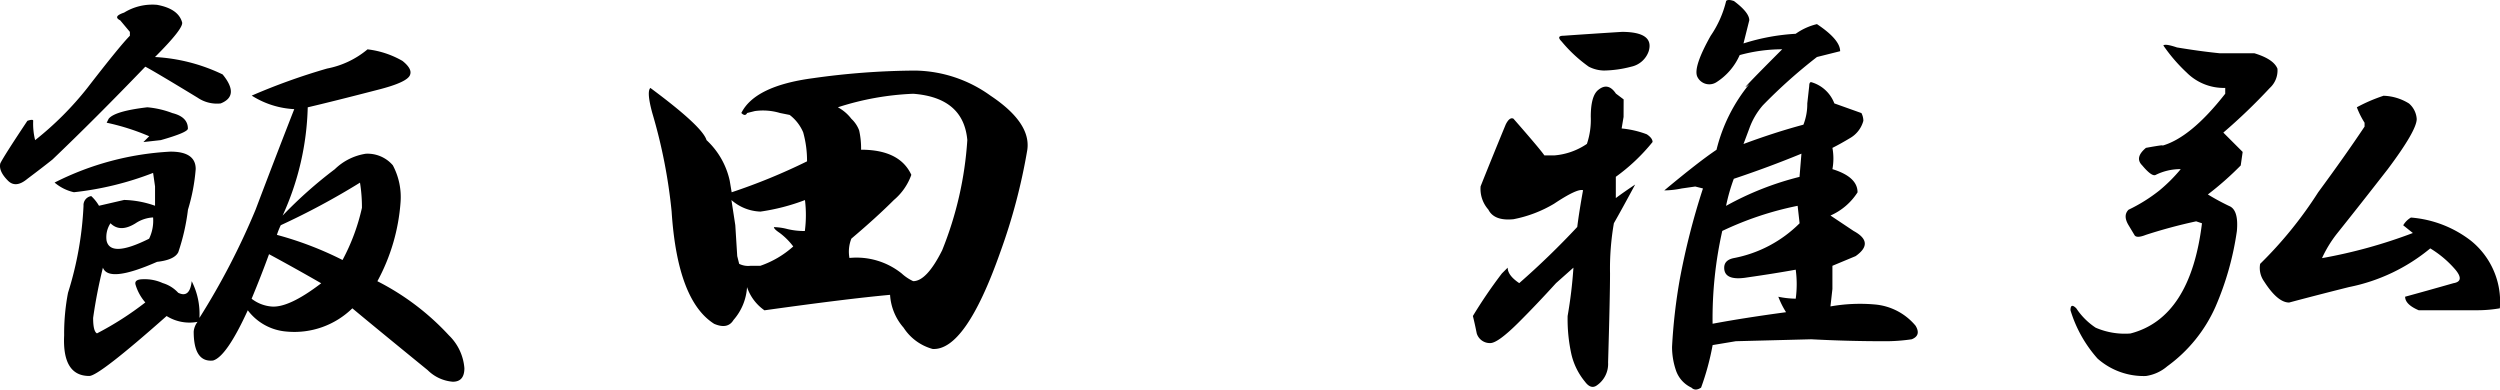 <svg xmlns="http://www.w3.org/2000/svg" width="169.146" height="26.356" viewBox="0 0 169.146 26.356">
  <path id="パス_2" data-name="パス 2" d="M85.431-22.349q1.439.261,1.7,1.178.131.393-1.832,2.354a12.047,12.047,0,0,1,4.576,1.178q1.178,1.439-.131,1.962a2.328,2.328,0,0,1-1.569-.393q-3.014-1.832-3.532-2.093-3.4,3.532-6.279,6.279-.654.523-1.7,1.308-.781.654-1.308.131-.654-.654-.523-1.178.261-.523,1.832-2.878.393-.131.393,0a4.59,4.59,0,0,0,.131,1.308,21.443,21.443,0,0,0,3.532-3.532Q82.944-19.6,83.6-20.256v-.261l-.654-.781q-.524-.261.261-.523a3.631,3.631,0,0,1,2.226-.527Zm14.257,3.014a6.159,6.159,0,0,1,2.354.781q.654.523.523.915-.131.523-2.223,1.047-3.014.781-4.709,1.178a18.666,18.666,0,0,1-1.7,7.326,29.458,29.458,0,0,1,3.532-3.139,3.839,3.839,0,0,1,2.093-1.046,2.252,2.252,0,0,1,1.832.781,4.584,4.584,0,0,1,.524,2.486,13.171,13.171,0,0,1-1.569,5.358,17.127,17.127,0,0,1,4.84,3.662,3.46,3.46,0,0,1,1.047,2.223q0,.915-.781.915a2.712,2.712,0,0,1-1.7-.781q-3.532-2.878-5.1-4.186A5.611,5.611,0,0,1,94.193-.243a3.632,3.632,0,0,1-2.616-1.439q-1.437,3.139-2.353,3.4-1.307.134-1.307-1.962A1.271,1.271,0,0,1,88.178-.9a2.914,2.914,0,0,1-2.093-.393q-4.579,4.055-5.233,4.055-1.832,0-1.7-2.747a14.7,14.7,0,0,1,.261-2.878,23.006,23.006,0,0,0,1.05-5.891.618.618,0,0,1,.523-.654,2.806,2.806,0,0,1,.523.654l1.7-.393a6.719,6.719,0,0,1,2.093.393v-1.308l-.131-.915a21,21,0,0,1-5.358,1.308,3.033,3.033,0,0,1-1.308-.654,19.557,19.557,0,0,1,7.848-2.093q1.7,0,1.7,1.178a12.682,12.682,0,0,1-.523,2.747,14.257,14.257,0,0,1-.654,2.878q-.261.523-1.439.654-3.27,1.439-3.662.393a33.7,33.7,0,0,0-.662,3.4q0,.915.261,1.047a21.319,21.319,0,0,0,3.27-2.093,3.237,3.237,0,0,1-.654-1.178q-.131-.393.523-.393a2.912,2.912,0,0,1,1.308.261,2.314,2.314,0,0,1,1.047.654q.781.393.915-.781a4.878,4.878,0,0,1,.522,2.482,48.617,48.617,0,0,0,3.8-7.324q1.439-3.8,2.616-6.8a5.916,5.916,0,0,1-2.878-.915,42.439,42.439,0,0,1,5.1-1.832,6.027,6.027,0,0,0,2.745-1.306ZM84.777-15.416a6.224,6.224,0,0,1,1.7.393q1.047.261,1.047,1.047,0,.261-1.832.781l-1.178.131.393-.393a15.4,15.4,0,0,0-2.878-.915l.131-.261Q82.553-15.154,84.777-15.416Zm14.389,5.1a49.924,49.924,0,0,1-5.358,2.878,5.076,5.076,0,0,0-.261.654,23.161,23.161,0,0,1,4.441,1.7A13.811,13.811,0,0,0,99.3-8.614a10.361,10.361,0,0,0-.131-1.7Zm-14,2.353a2.344,2.344,0,0,0-1.178.393q-1.046.654-1.7,0a1.693,1.693,0,0,0-.266,1.176q.261,1.178,2.878-.131A2.79,2.79,0,0,0,85.17-7.96Zm7.848,2.486q-.523,1.439-1.178,3.014a2.543,2.543,0,0,0,1.308.523q1.178.131,3.4-1.569-1.832-1.053-3.532-1.969ZM136.732-17.9a8.93,8.93,0,0,1,5.1,1.7q2.747,1.832,2.486,3.662a39.452,39.452,0,0,1-1.832,6.933q-2.354,6.671-4.576,6.54a3.418,3.418,0,0,1-1.962-1.439,3.7,3.7,0,0,1-.915-2.223q-2.878.261-8.5,1.047a3.138,3.138,0,0,1-1.178-1.569,3.7,3.7,0,0,1-.915,2.223q-.393.654-1.308.261-2.486-1.569-2.878-7.59a35.819,35.819,0,0,0-1.308-6.671q-.393-1.439-.131-1.7,3.532,2.616,3.8,3.532a5.277,5.277,0,0,1,1.569,2.747l.131.781a40.517,40.517,0,0,0,5.1-2.093,7.114,7.114,0,0,0-.261-1.962,2.894,2.894,0,0,0-.915-1.178l-.654-.131a4.012,4.012,0,0,0-1.7-.131l-.523.131q-.131.261-.393,0,.915-1.832,4.84-2.354a51.079,51.079,0,0,1,6.929-.516Zm-.131,1.569a18.913,18.913,0,0,0-5.1.915,2.837,2.837,0,0,1,.915.781,2.059,2.059,0,0,1,.524.781,5.5,5.5,0,0,1,.131,1.308q2.616,0,3.4,1.7a3.944,3.944,0,0,1-1.178,1.7q-1.178,1.178-2.878,2.616a2.387,2.387,0,0,0-.131,1.308,4.885,4.885,0,0,1,3.532,1.047,3.044,3.044,0,0,0,.781.523q.915,0,1.962-2.093a23.991,23.991,0,0,0,1.7-7.456q-.258-2.869-3.659-3.13ZM129.277-9.14a14,14,0,0,1-3.014.781A3.125,3.125,0,0,1,124.3-9.14l.261,1.7.131,2.093.131.523a1.362,1.362,0,0,0,.781.131h.654A6.492,6.492,0,0,0,128.482-6a4.555,4.555,0,0,0-.915-.915q-.393-.261-.393-.393a3.843,3.843,0,0,1,.915.131,4.863,4.863,0,0,0,1.178.131,8.371,8.371,0,0,0,.009-2.09Zm62.842-13.472q1.047.781,1.047,1.308l-.393,1.569a14.135,14.135,0,0,1,3.532-.654,4.13,4.13,0,0,1,1.439-.654q1.569,1.047,1.569,1.832l-1.569.393a35.17,35.17,0,0,0-3.662,3.27,4.9,4.9,0,0,0-.915,1.569l-.393,1.047q2.093-.781,4.055-1.308a3.84,3.84,0,0,0,.261-1.439l.131-1.178q0-.261.131-.261a2.364,2.364,0,0,1,1.569,1.439l1.832.654a1.161,1.161,0,0,1,.131.523,1.922,1.922,0,0,1-.915,1.178q-.654.393-1.178.654a3.982,3.982,0,0,1,0,1.439q1.7.523,1.7,1.569a4.158,4.158,0,0,1-1.832,1.569l1.569,1.047q1.439.781.131,1.7l-1.569.654v1.569l-.133,1.18a11.445,11.445,0,0,1,3.014-.131,4.031,4.031,0,0,1,2.747,1.439q.393.654-.261.915a12.248,12.248,0,0,1-1.962.131q-2.354,0-4.84-.131l-5.1.131-1.569.261a17.585,17.585,0,0,1-.781,2.878q-.393.261-.654,0A1.985,1.985,0,0,1,188.2,2.373,4.938,4.938,0,0,1,187.94.8a37.347,37.347,0,0,1,.523-4.576,48.429,48.429,0,0,1,1.569-6.148l-.523-.131-.915.131a6.062,6.062,0,0,1-1.178.131q2.354-1.962,3.532-2.747a11.2,11.2,0,0,1,2.223-4.447q-1.046.915,2.223-2.354a10.9,10.9,0,0,0-2.878.393,4.158,4.158,0,0,1-1.569,1.832.893.893,0,0,1-.745.108.893.893,0,0,1-.563-.5q-.261-.654.915-2.747a7.1,7.1,0,0,0,1.047-2.354q.121-.134.512,0Zm-7.59,2.093q2.223,0,1.832,1.308a1.6,1.6,0,0,1-1.178,1.047,7.686,7.686,0,0,1-1.832.261,2.322,2.322,0,0,1-1.046-.261,9.556,9.556,0,0,1-1.832-1.7q-.393-.393.131-.393,1.831-.129,3.923-.26Zm.131,5.755-.131.781a6.494,6.494,0,0,1,1.7.393q.393.261.393.523a12.8,12.8,0,0,1-2.486,2.354v1.439q.524-.393,1.308-.915-.915,1.7-1.439,2.616a17.933,17.933,0,0,0-.261,3.4q0,1.569-.131,6.017a1.76,1.76,0,0,1-.781,1.569q-.393.261-.781-.261a4.536,4.536,0,0,1-.915-1.832,11.006,11.006,0,0,1-.261-2.616,30.633,30.633,0,0,0,.393-3.27l-1.178,1.047Q178.781-2.079,177.6-.9,176.165.537,175.641.537a.928.928,0,0,1-.915-.654q-.131-.654-.261-1.178a32.335,32.335,0,0,1,1.962-2.878l.393-.393q0,.523.781,1.047a54.023,54.023,0,0,0,3.925-3.8q.131-1.046.393-2.486-.393-.131-1.962.915a8.5,8.5,0,0,1-2.747,1.047q-1.308.131-1.7-.654a2.109,2.109,0,0,1-.523-1.569q.781-1.962,1.7-4.186.261-.523.523-.393,1.832,2.093,2.093,2.486h.654a4.559,4.559,0,0,0,2.223-.781,5.094,5.094,0,0,0,.261-1.832q0-1.439.523-1.832.654-.523,1.178.261l.523.393Zm12.034,2.486q-2.223.915-4.576,1.7a12.413,12.413,0,0,0-.523,1.832,20.358,20.358,0,0,1,4.97-1.962Zm-.257,3.528a21.927,21.927,0,0,0-5.1,1.7,27.1,27.1,0,0,0-.654,6.279q2.093-.393,4.97-.781a5.8,5.8,0,0,1-.523-1.046,6.062,6.062,0,0,0,1.178.131,7.318,7.318,0,0,0,0-1.962q-1.439.261-3.27.523-1.569.261-1.569-.654,0-.523.654-.654a8.556,8.556,0,0,0,4.447-2.354ZM222.1-19.466q1.569.261,2.878.393h2.354q1.308.393,1.569,1.047a1.6,1.6,0,0,1-.523,1.308,38.507,38.507,0,0,1-3.139,3.014l1.308,1.308-.131.915a21.121,21.121,0,0,1-2.223,1.962,15.36,15.36,0,0,0,1.439.781q.654.261.523,1.7a19.914,19.914,0,0,1-1.439,5.1,9.952,9.952,0,0,1-3.273,4.047A2.83,2.83,0,0,1,220,2.765a4.706,4.706,0,0,1-3.27-1.178,8.719,8.719,0,0,1-1.832-3.27q0-.523.393-.131A4.626,4.626,0,0,0,216.6-.505a4.961,4.961,0,0,0,2.354.393q4.055-1.046,4.84-7.456L223.4-7.7a34.961,34.961,0,0,0-3.4.915q-.654.261-.781,0l-.393-.654q-.393-.654,0-1.046a10.929,10.929,0,0,0,2.093-1.308,10.848,10.848,0,0,0,1.439-1.439,3.749,3.749,0,0,0-1.7.393q-.261.131-.915-.654-.523-.523.261-1.178,1.439-.261,1.047-.131,1.962-.523,4.316-3.532v-.393a3.549,3.549,0,0,1-2.616-1.046A11.02,11.02,0,0,1,221.18-19.6Q221.309-19.733,222.1-19.466Zm14,3.27a3.466,3.466,0,0,1,1.7.523,1.508,1.508,0,0,1,.523,1.047q0,.781-1.962,3.4-1.832,2.354-3.4,4.316a8.15,8.15,0,0,0-1.046,1.7,34.218,34.218,0,0,0,6.148-1.7l-.654-.523a1.48,1.48,0,0,1,.523-.523,7.608,7.608,0,0,1,4.054,1.564,5.3,5.3,0,0,1,1.962,4.576,8.806,8.806,0,0,1-1.439.131h-4.055q-.915-.393-.915-.915,1.439-.393,3.27-.915.781-.131.131-.915a7.05,7.05,0,0,0-1.7-1.439,12.422,12.422,0,0,1-5.494,2.616q-2.093.523-4.055,1.047-.781,0-1.7-1.439a1.554,1.554,0,0,1-.261-1.178,27.407,27.407,0,0,0,3.925-4.84q1.832-2.486,3.14-4.447v-.261a5.732,5.732,0,0,1-.523-1.046,10.953,10.953,0,0,1,1.829-.786Z" transform="translate(-74.812 22.675)"/>
</svg>
